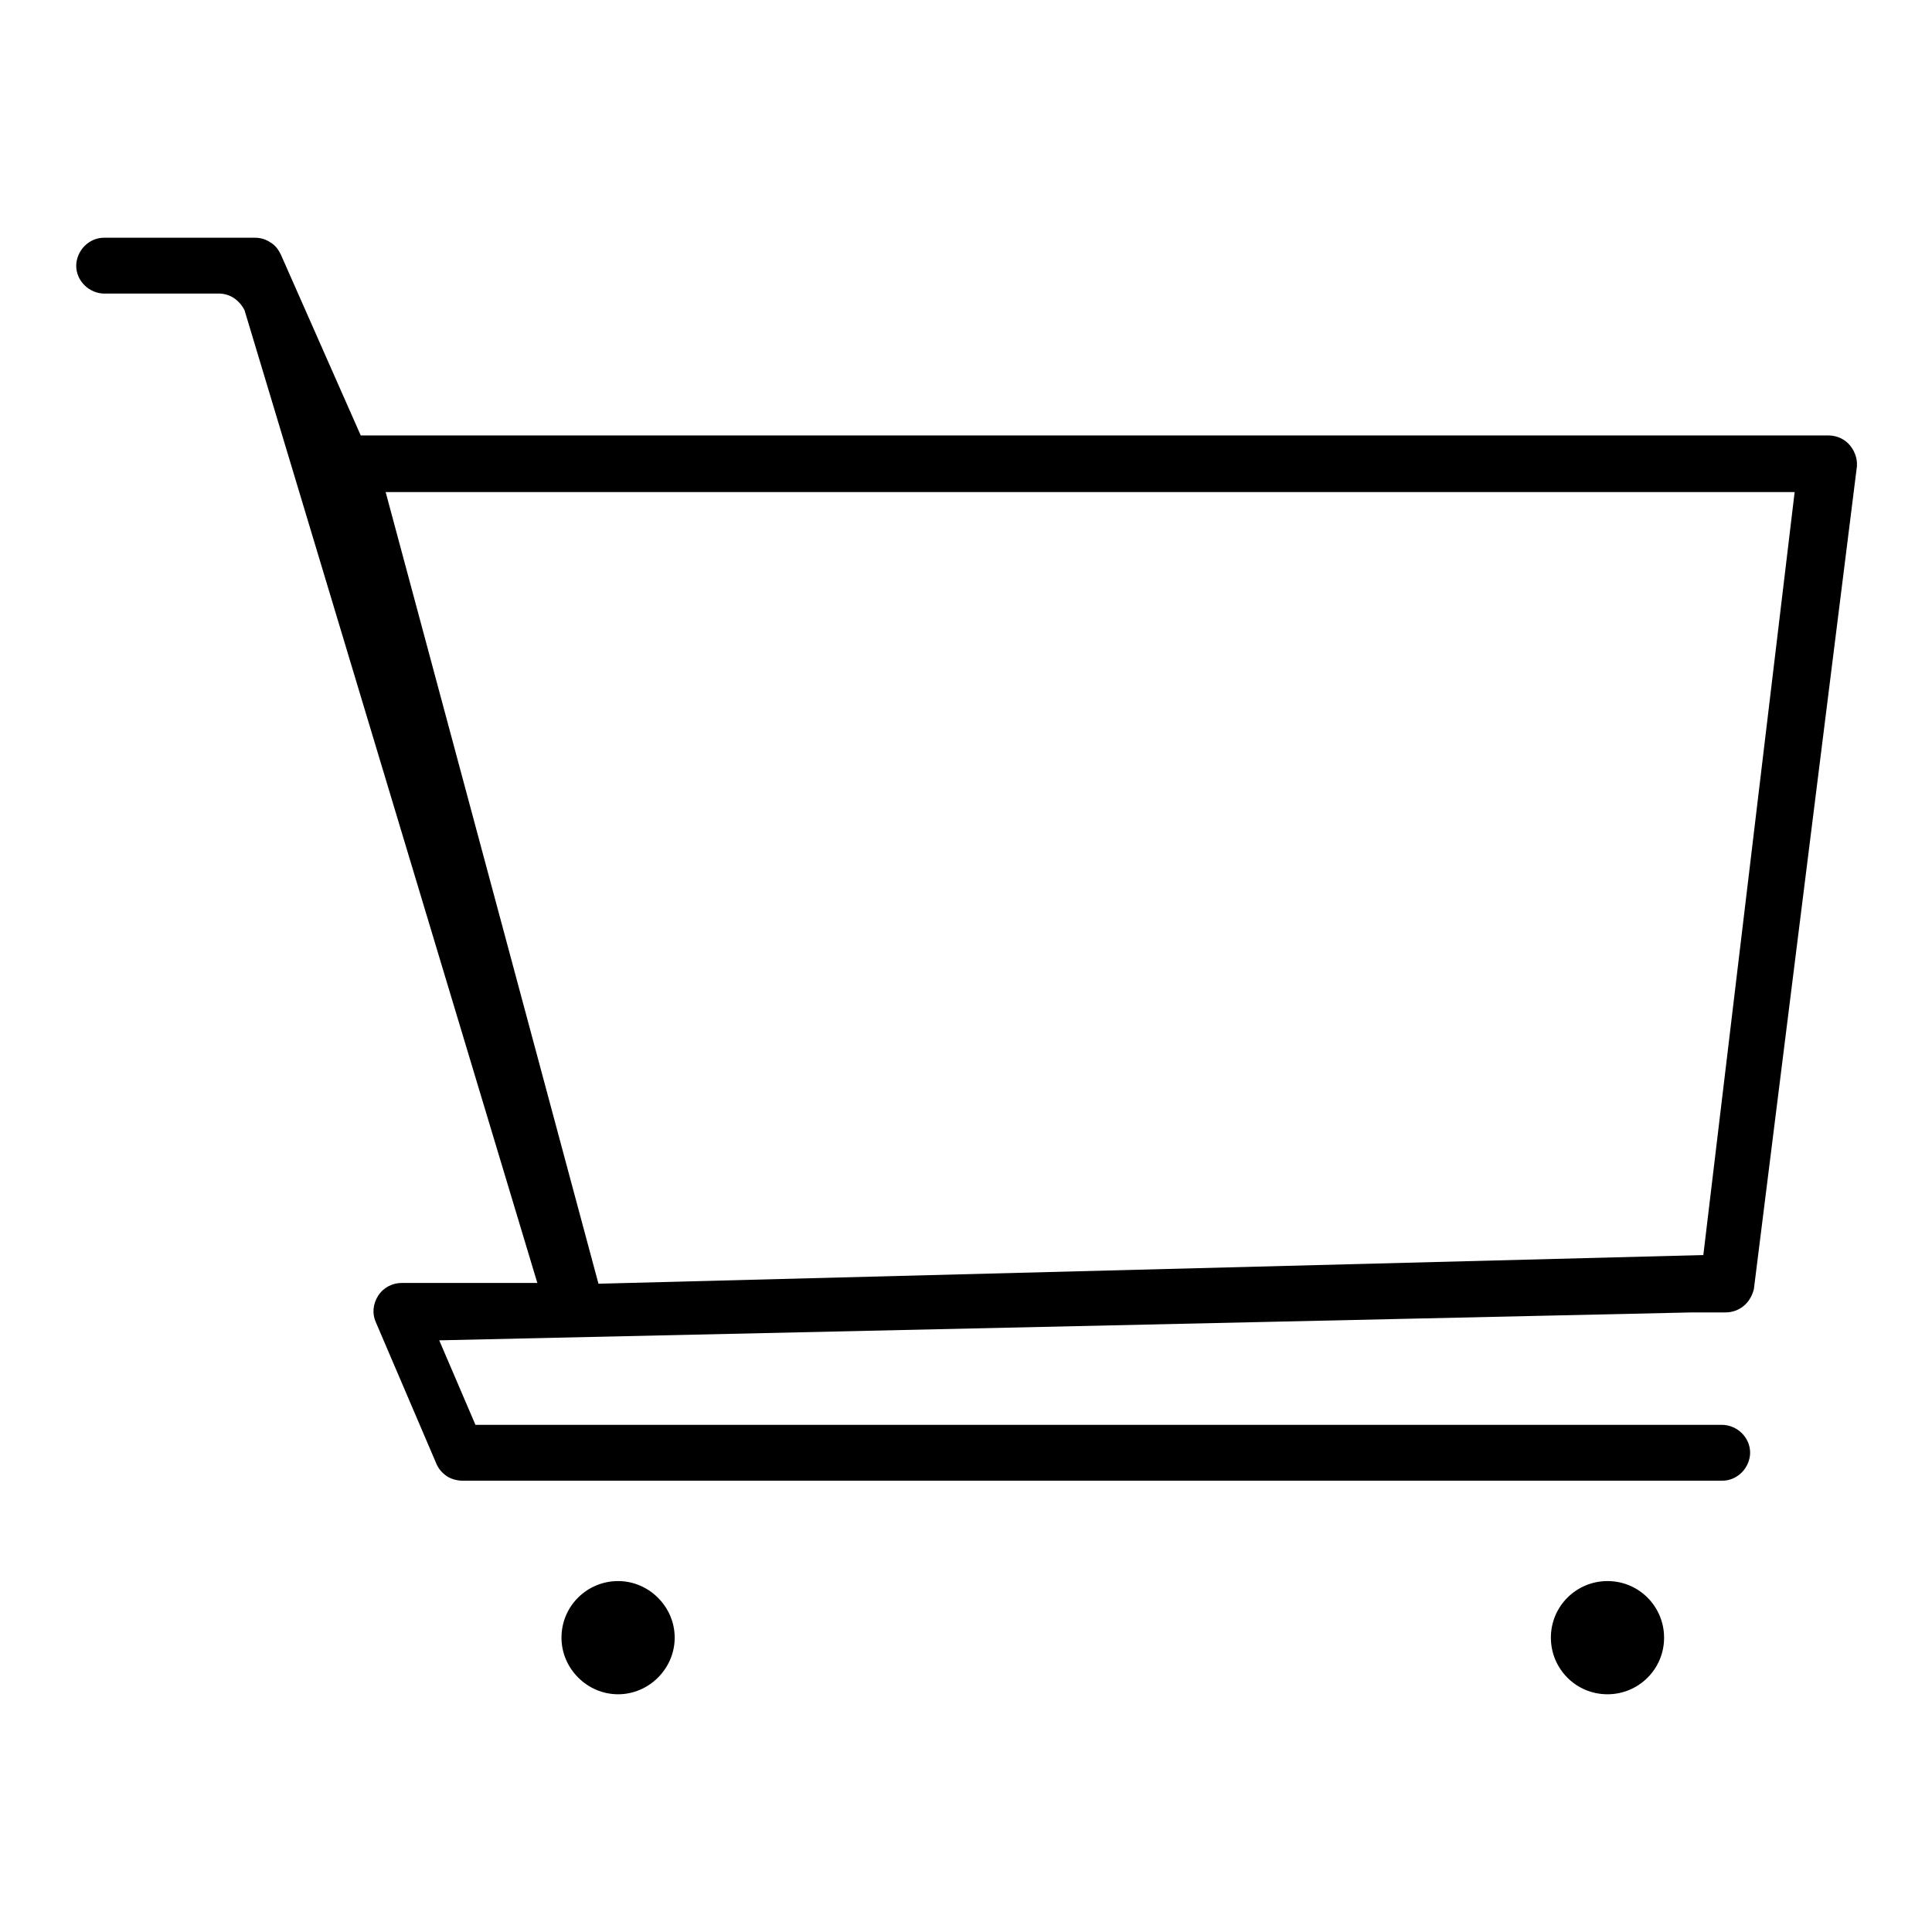 <?xml version="1.0" encoding="utf-8"?>
<!-- Svg Vector Icons : http://www.onlinewebfonts.com/icon -->
<!DOCTYPE svg PUBLIC "-//W3C//DTD SVG 1.1//EN" "http://www.w3.org/Graphics/SVG/1.1/DTD/svg11.dtd">
<svg version="1.1" xmlns="http://www.w3.org/2000/svg" xmlns:xlink="http://www.w3.org/1999/xlink" x="0px" y="0px" viewBox="0 0 256 256" enable-background="new 0 0 256 256" xml:space="preserve">
<g> <path fill="#000000" d="M228.7,173.9c0.8,0,1.7-0.3,2.4-0.9c0.7-0.6,1.1-1.4,1.3-2.2l13.6-108.6c0.2-1.1-0.1-2.2-0.8-3.1 c-0.7-0.9-1.8-1.4-2.9-1.4h-3H47.8l-10.6-24c-0.3-0.6-0.7-1.2-1.4-1.6c-0.6-0.4-1.3-0.6-2-0.6h-20c-1,0-1.9,0.4-2.6,1.1 c-0.7,0.7-1.1,1.7-1.1,2.6l0,0c0,1,0.4,1.9,1.1,2.6c0.7,0.7,1.7,1.1,2.6,1.1h15.2c0.7,0,1.4,0.2,2,0.6c0.6,0.4,1.1,1,1.4,1.6 l38.8,128.9H55h-1.8c-1.2,0-2.4,0.6-3.1,1.7c-0.7,1.1-0.8,2.4-0.3,3.5l8,18.7c0.3,0.7,0.7,1.2,1.4,1.7c0.6,0.4,1.4,0.6,2.1,0.6h5 h161.9c1,0,1.9-0.4,2.6-1.1c0.7-0.7,1.1-1.7,1.1-2.6l0,0c0-1-0.4-1.9-1.1-2.6c-0.7-0.7-1.7-1.1-2.6-1.1H63l-4.8-11.2l166.1-3.7 H228.7L228.7,173.9z M79.3,170.1L51.1,65.2h186.7l-12.1,101.1L79.3,170.1z M74.4,217c0,4.1,3.4,7.5,7.5,7.5c4.1,0,7.5-3.4,7.5-7.5 c0-4.1-3.4-7.5-7.5-7.5C77.8,209.5,74.4,212.8,74.4,217z M205.5,217c0,4.1,3.3,7.5,7.5,7.5c4.1,0,7.5-3.3,7.5-7.5c0,0,0,0,0,0 c0-4.1-3.3-7.5-7.5-7.5C208.9,209.5,205.5,212.8,205.5,217C205.5,217,205.5,217,205.5,217z"/></g>
</svg>